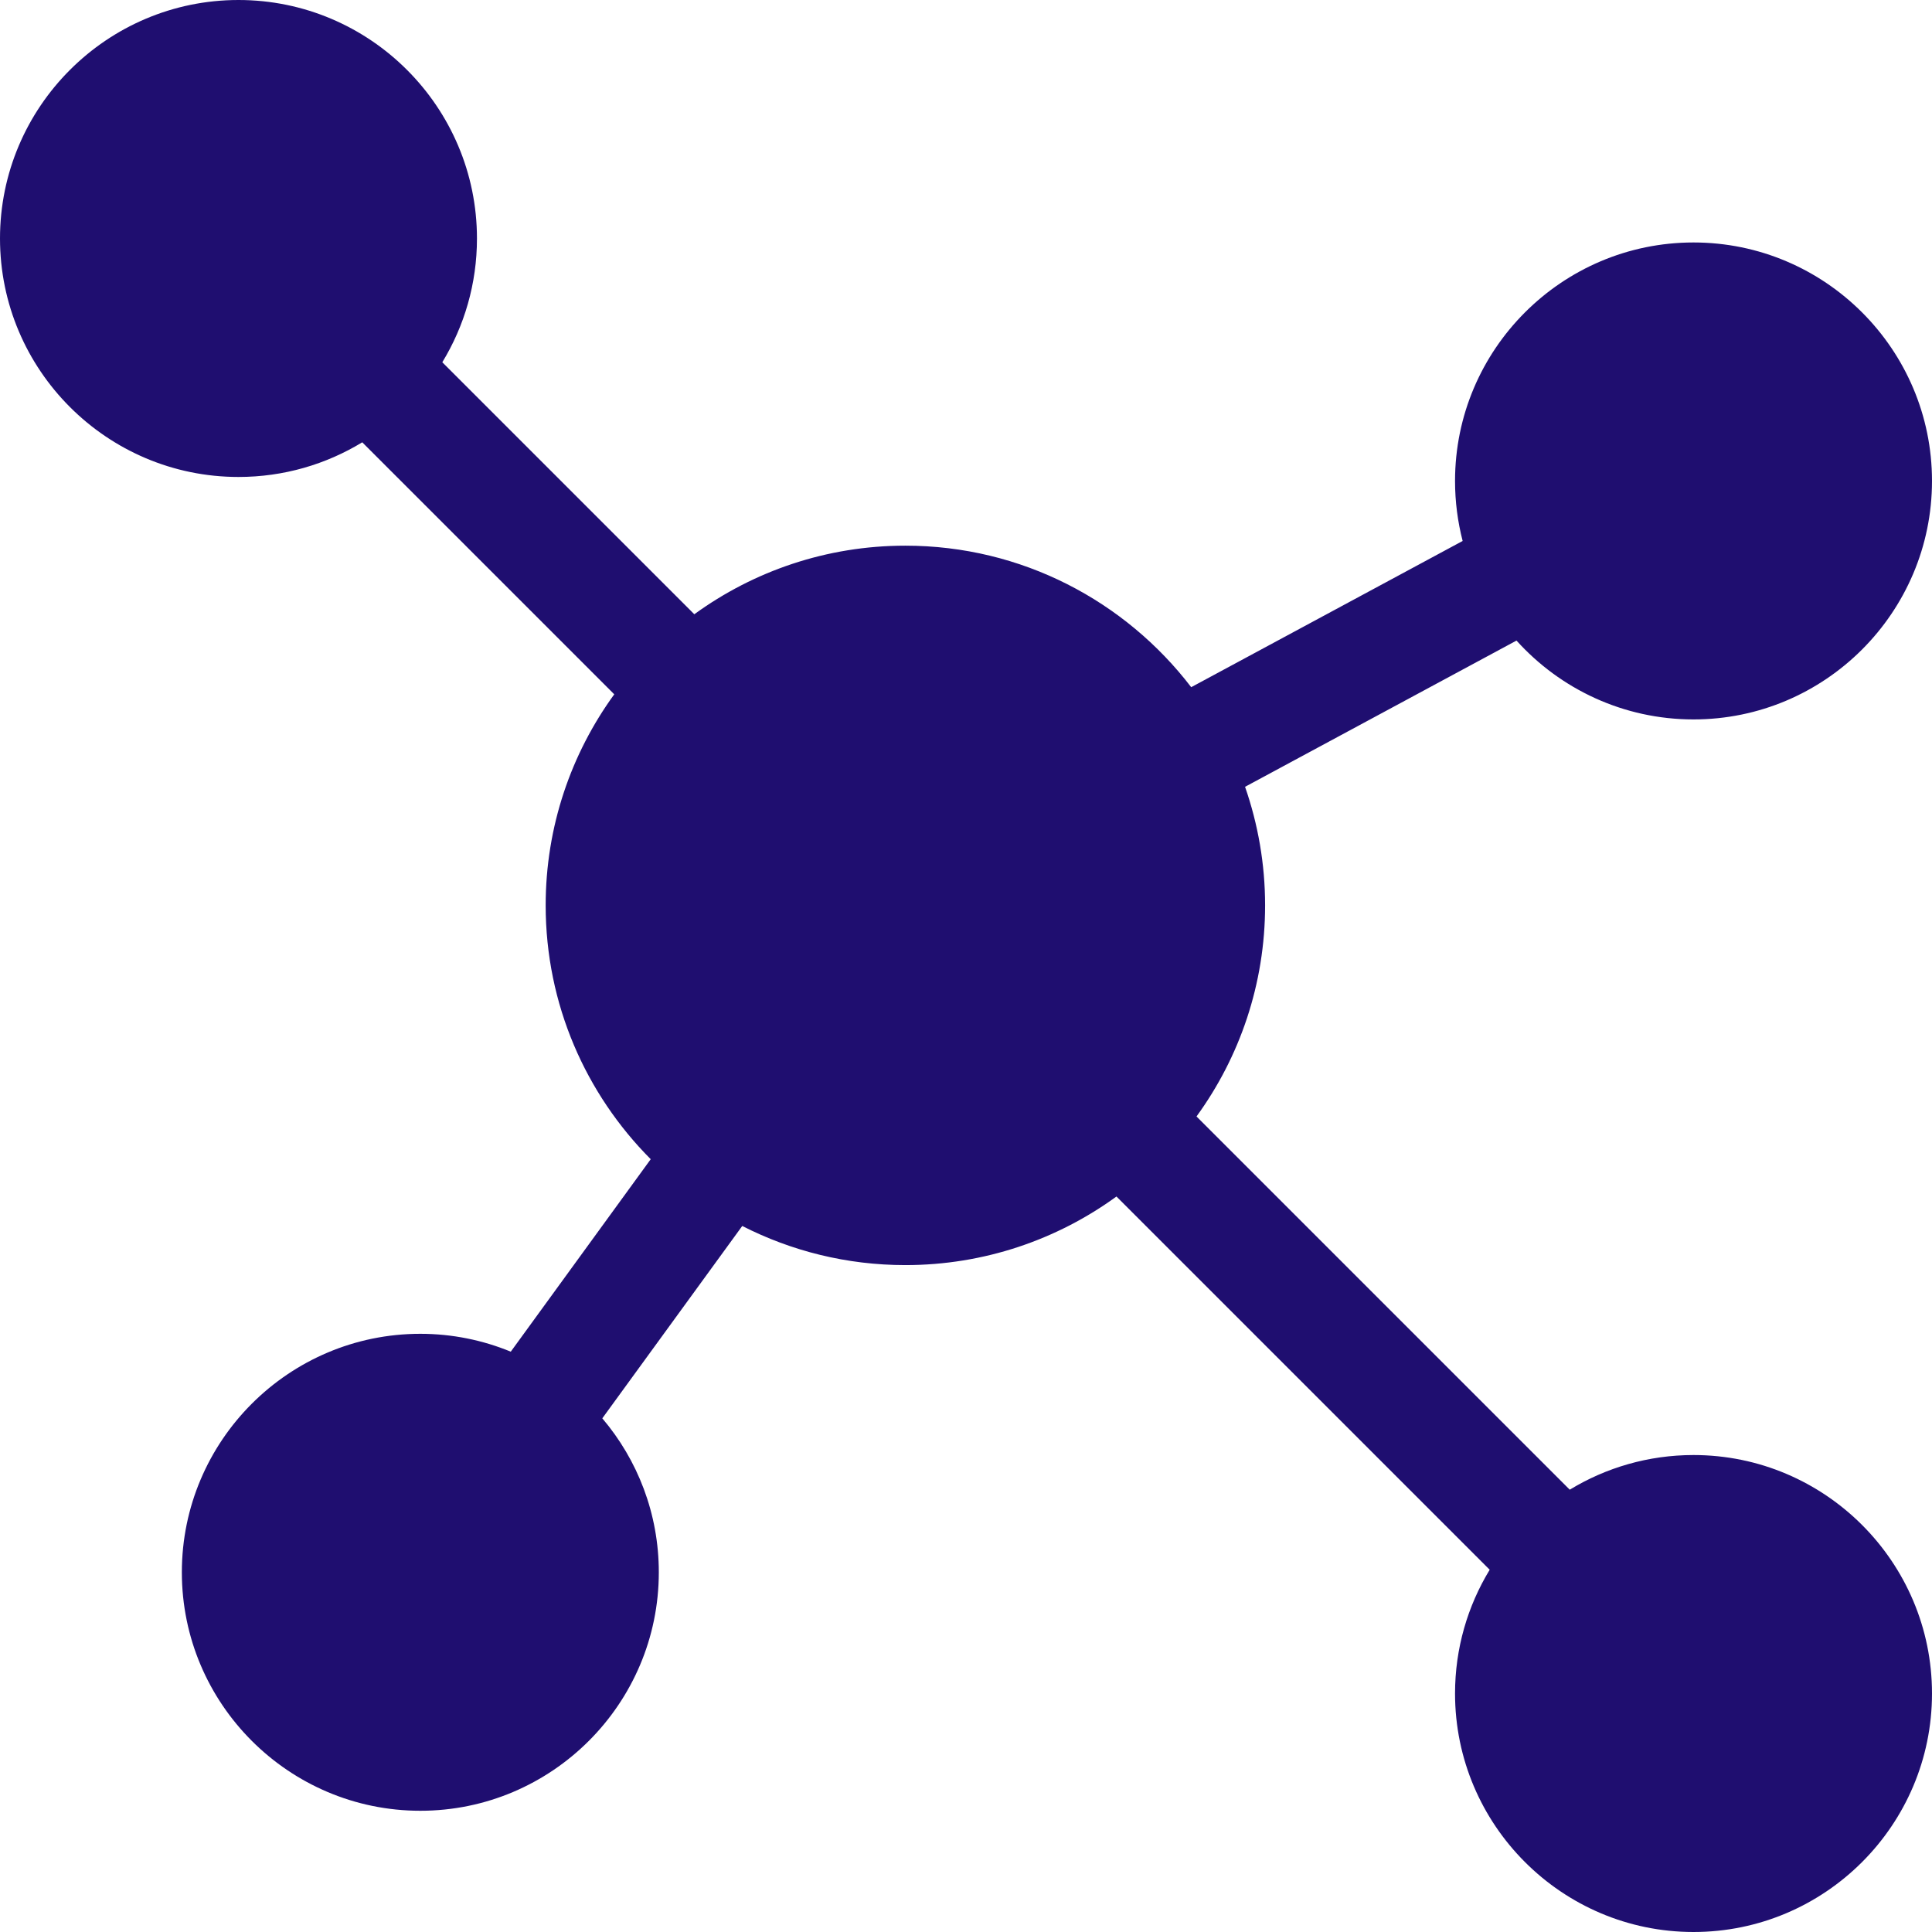 <svg xmlns="http://www.w3.org/2000/svg" fill="none" viewBox="0 0 16 16" height="16" width="16">
<g clip-path="url(#clip0_434_6296)">
<path fill="#1F0E70" d="M14.025 12.05C13.65 12.05 13.299 12.155 13 12.337L9.909 9.246C10.266 8.755 10.477 8.15 10.477 7.498C10.477 7.154 10.418 6.824 10.311 6.516L12.559 5.305C12.921 5.706 13.444 5.958 14.025 5.958C15.114 5.958 16 5.072 16 3.983C16 2.894 15.114 2.008 14.025 2.008C12.936 2.008 12.05 2.894 12.05 3.983C12.05 4.155 12.072 4.321 12.113 4.48L9.865 5.691C9.32 4.979 8.462 4.519 7.498 4.519C6.845 4.519 6.241 4.73 5.75 5.087L3.663 3C3.845 2.701 3.95 2.35 3.95 1.975C3.95 0.886 3.064 0 1.975 0C0.886 0 0 0.886 0 1.975C0 3.064 0.886 3.95 1.975 3.95C2.35 3.95 2.701 3.845 3 3.663L5.087 5.75C4.73 6.241 4.519 6.845 4.519 7.498C4.519 8.318 4.852 9.061 5.389 9.6L4.23 11.194C3.999 11.099 3.746 11.046 3.481 11.046C2.392 11.046 1.506 11.932 1.506 13.021C1.506 14.11 2.392 14.996 3.481 14.996C4.57 14.996 5.456 14.11 5.456 13.021C5.456 12.535 5.28 12.09 4.988 11.746L6.147 10.153C6.553 10.36 7.012 10.477 7.498 10.477C8.15 10.477 8.755 10.266 9.246 9.909L12.337 13C12.155 13.299 12.05 13.65 12.05 14.025C12.05 15.114 12.936 16 14.025 16C15.114 16 16 15.114 16 14.025C16 12.936 15.114 12.05 14.025 12.05Z"></path>
</g>
<defs>
<clipPath id="clip0_434_6296">
<rect fill="white" height="16" width="16"></rect>
</clipPath>
</defs>
</svg>
